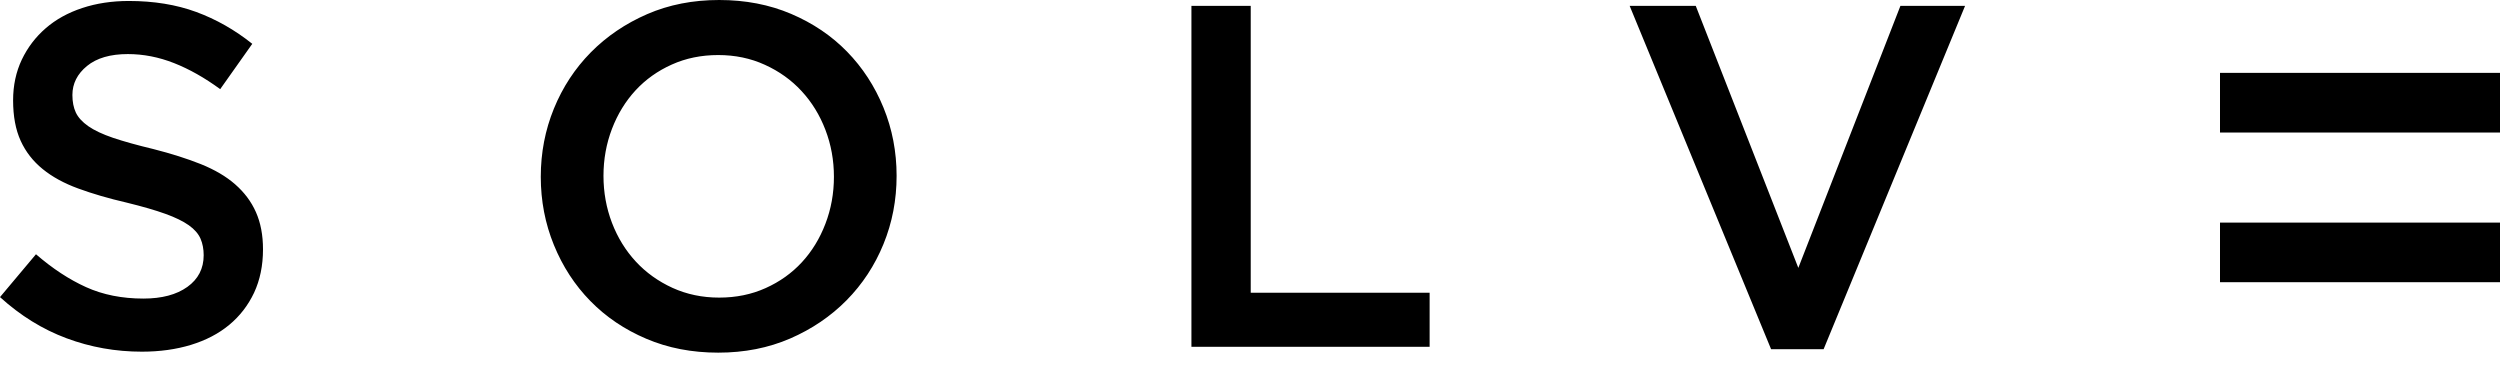 <?xml version="1.0" encoding="utf-8"?>
<svg xmlns="http://www.w3.org/2000/svg" fill="none" height="100%" overflow="visible" preserveAspectRatio="none" style="display: block;" viewBox="0 0 100 15" width="100%">
<g id="solve-logo">
<path clip-rule="evenodd" d="M71.933 10.715L67.83 0.234H65.186L70.844 13.969H72.944L78.603 0.234H76.017L71.933 10.715ZM88.8 9.126V11.289H100V8.903H88.8V9.126ZM88.8 5.3H100V2.914H88.8V5.3ZM2.896 3.799C2.896 3.344 3.092 2.958 3.479 2.64C3.868 2.321 4.414 2.163 5.114 2.163C5.736 2.163 6.351 2.283 6.96 2.523C7.57 2.763 8.186 3.111 8.808 3.566L10.091 1.753C9.391 1.194 8.643 0.77 7.845 0.477C7.049 0.185 6.15 0.039 5.153 0.039C4.478 0.039 3.856 0.133 3.289 0.321C2.718 0.509 2.232 0.779 1.828 1.13C1.423 1.48 1.105 1.9 0.872 2.386C0.641 2.874 0.524 3.416 0.524 4.013C0.524 4.65 0.625 5.188 0.826 5.63C1.027 6.072 1.322 6.449 1.704 6.76C2.086 7.072 2.562 7.333 3.127 7.539C3.694 7.748 4.339 7.936 5.068 8.105C5.704 8.261 6.219 8.41 6.617 8.554C7.013 8.696 7.324 8.849 7.554 9.011C7.781 9.173 7.936 9.352 8.021 9.547C8.105 9.741 8.147 9.962 8.147 10.209C8.147 10.742 7.93 11.164 7.495 11.476C7.061 11.787 6.475 11.943 5.736 11.943C4.881 11.943 4.115 11.79 3.442 11.485C2.767 11.18 2.1 10.742 1.439 10.17L0 11.884C0.817 12.626 1.704 13.174 2.663 13.531C3.623 13.889 4.627 14.067 5.677 14.067C6.39 14.067 7.045 13.976 7.641 13.794C8.234 13.612 8.746 13.346 9.169 12.995C9.592 12.645 9.923 12.216 10.163 11.71C10.399 11.203 10.52 10.625 10.52 9.975C10.52 9.404 10.425 8.907 10.237 8.485C10.05 8.062 9.771 7.693 9.407 7.374C9.045 7.056 8.584 6.787 8.034 6.565C7.483 6.345 6.848 6.144 6.134 5.962C5.483 5.806 4.949 5.657 4.524 5.514C4.103 5.371 3.772 5.215 3.529 5.046C3.289 4.877 3.124 4.695 3.033 4.501C2.942 4.306 2.896 4.072 2.896 3.799ZM33.357 7.072C33.357 7.734 33.243 8.362 33.016 8.953C32.79 9.544 32.475 10.057 32.074 10.491C31.672 10.926 31.189 11.271 30.624 11.524C30.06 11.778 29.442 11.904 28.767 11.904C28.093 11.904 27.471 11.774 26.901 11.515C26.33 11.254 25.84 10.903 25.433 10.463C25.024 10.021 24.706 9.505 24.479 8.914C24.253 8.323 24.139 7.695 24.139 7.033C24.139 6.371 24.253 5.745 24.479 5.153C24.706 4.562 25.021 4.049 25.422 3.614C25.824 3.179 26.307 2.835 26.872 2.582C27.435 2.328 28.054 2.202 28.729 2.202C29.403 2.202 30.025 2.331 30.595 2.592C31.166 2.851 31.655 3.201 32.063 3.643C32.472 4.085 32.79 4.601 33.016 5.192C33.243 5.784 33.357 6.41 33.357 7.072ZM35.864 7.033C35.864 6.072 35.69 5.163 35.34 4.306C34.99 3.449 34.503 2.702 33.881 2.065C33.259 1.428 32.514 0.926 31.645 0.555C30.777 0.185 29.817 0 28.767 0C27.718 0 26.758 0.188 25.89 0.564C25.021 0.942 24.269 1.451 23.633 2.094C22.999 2.737 22.506 3.488 22.156 4.345C21.806 5.202 21.631 6.111 21.631 7.072C21.631 8.034 21.806 8.943 22.156 9.8C22.506 10.658 22.992 11.405 23.615 12.041C24.237 12.677 24.982 13.181 25.851 13.55C26.719 13.921 27.679 14.106 28.729 14.106C29.778 14.106 30.737 13.917 31.606 13.541C32.475 13.164 33.227 12.654 33.862 12.012C34.497 11.368 34.99 10.619 35.34 9.761C35.69 8.904 35.864 7.995 35.864 7.033ZM47.657 13.872H57.185V11.71H50.029V0.234H47.657V13.872Z" fill="black" fill-rule="evenodd" id="logo"/>
</g>
</svg>